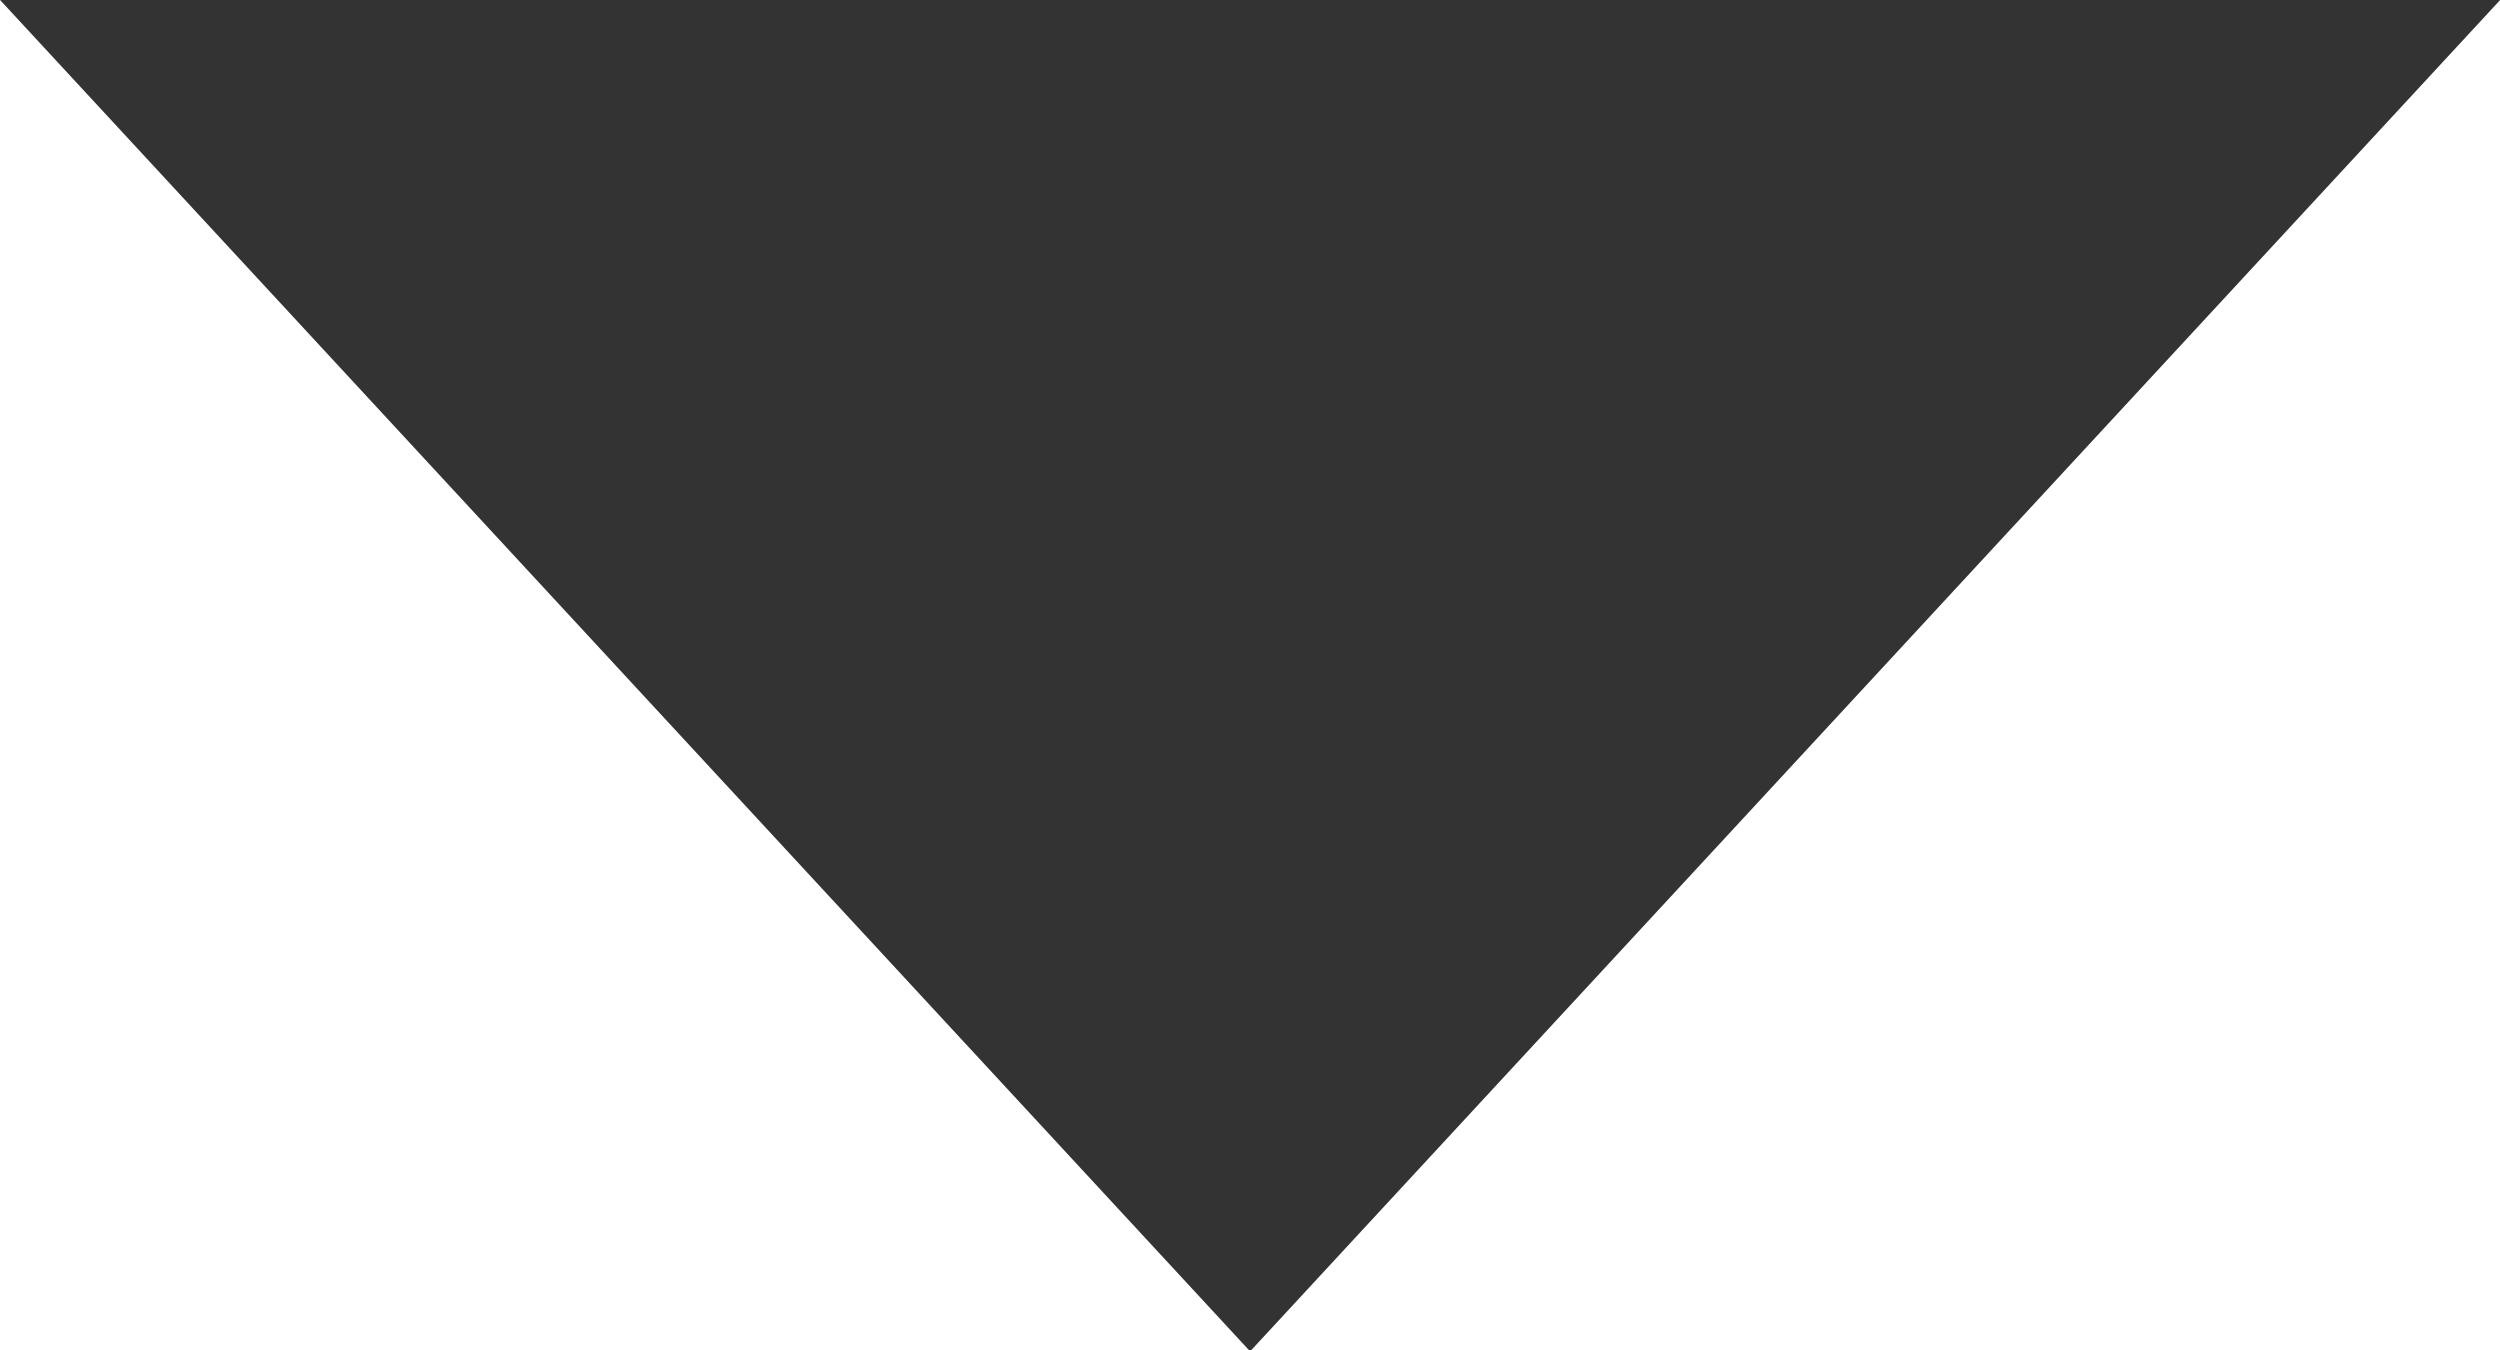 <svg xmlns="http://www.w3.org/2000/svg" width="10.937" height="5.906" viewBox="0 0 10.937 5.906">
  <defs>
    <style>
      .cls-1 {
        fill: #333;
        fill-rule: evenodd;
      }
    </style>
  </defs>
  <path id="多边形_1" data-name="多边形 1" class="cls-1" d="M430.094,442.1l-5.477-5.921h10.954Z" transform="translate(-424.625 -436.188)"/>
</svg>

